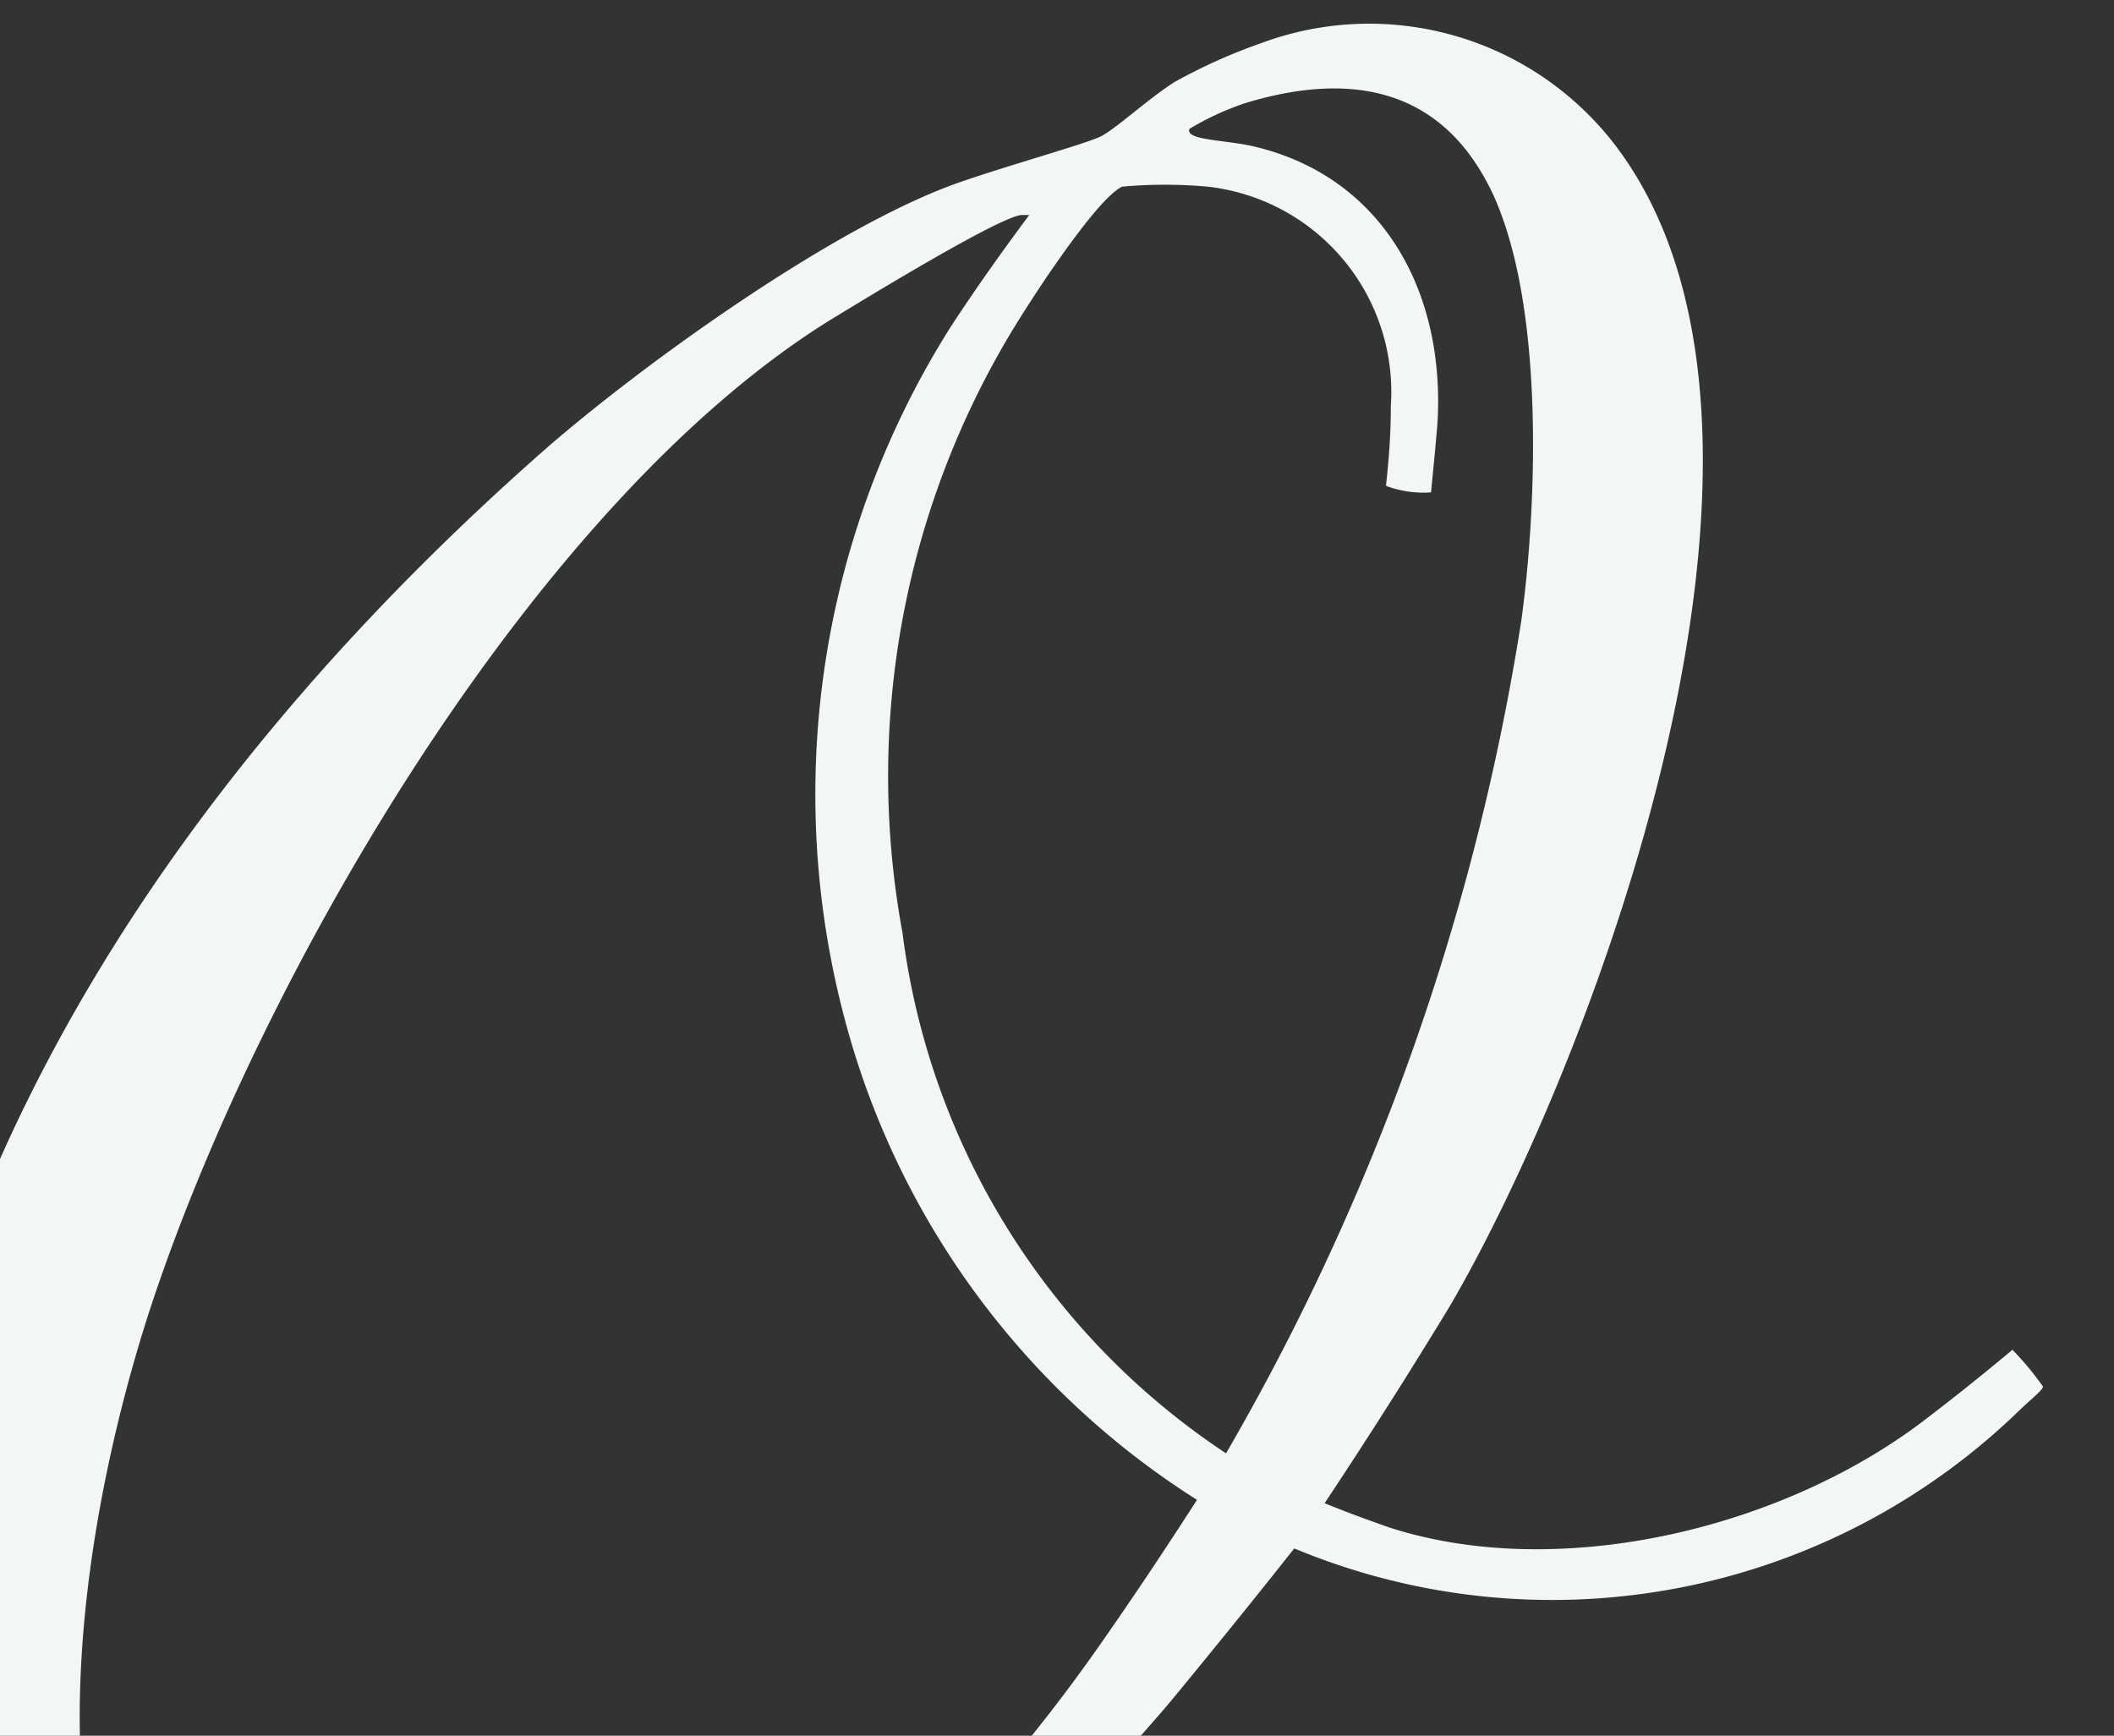 <?xml version="1.0" encoding="UTF-8"?>
<svg xmlns="http://www.w3.org/2000/svg" viewBox="0 0 126.75 104.07"><rect x="0" y="0" width="126.75" height="104.07" fill="#333333" stroke="none"/><defs><style>.cls-1{isolation:isolate;}.cls-2{fill:none;}.cls-3{fill:#f2f6f7;mix-blend-mode:multiply;}</style></defs><title>o-accent copy</title><g class="cls-1"><g id="Layer_1" data-name="Layer 1"><path class="cls-2" d="M91.18,37.25c.87-6.25,1.49-18.48-1.62-25.43-2.85-6.35-8.27-7.64-14.89-5.64a16.86,16.86,0,0,0-3.39,1.56c-.22.64,1.86.62,3.65,1,7.89,1.77,11.74,8.7,11.22,16.74-.12,1.42-.24,2.63-.38,4.05a6.32,6.32,0,0,1-2.7-.39c.18-1.68.26-3.1.29-4.78a12.39,12.39,0,0,0-11-13.16,28.79,28.79,0,0,0-5.1,0c-1.42.63-5,6-6.66,8.73a51.67,51.67,0,0,0-6.52,36A44.07,44.07,0,0,0,73.48,87.15,143.76,143.76,0,0,0,91.18,37.25Z"/><path class="cls-2" d="M126.75,0H0V69.49c7.12-16,18.67-30.16,32.39-42.29C37.93,22.3,49.78,13.65,57.48,11c3-1,7.84-2.39,8.58-2.8,1-.57,2.79-2.18,4.36-3.23A33.11,33.11,0,0,1,75.58,2.6,18.58,18.58,0,0,1,96.81,8.66C110.08,26,95.18,64.25,86.9,78.36c-2.55,4.19-4.78,7.7-7.48,11.77,1.37.56,2.51,1,3.87,1.45,9.93,3.22,23.13.26,31.83-6.23,2-1.52,3.64-2.83,5.54-4.42a17.86,17.86,0,0,1,1.82,2.19c.08.16-.65.72-1.39,1.43A40.21,40.21,0,0,1,77.6,92.84c-2.45,3.1-4.55,5.69-7,8.72-.69.84-1.42,1.67-2.16,2.51h58.35Z"/><path class="cls-2" d="M66,98.59c2.09-3,3.83-5.56,5.8-8.66A48.88,48.88,0,0,1,51.36,63.67,52.45,52.45,0,0,1,57,19.6c1.61-2.4,3-4.4,4.74-6.73l-.47,0C59.69,13.07,50.1,19,50,19.05,32.53,29.74,16.4,57.11,9.54,76.88c-2.61,7.5-4.94,17.7-4.75,27.19H61.86C63.37,102.19,64.75,100.34,66,98.59Z"/><path class="cls-3" d="M77.6,92.84a40.21,40.21,0,0,0,43.49-8.29c.74-.71,1.47-1.27,1.39-1.43a17.86,17.86,0,0,0-1.82-2.19c-1.9,1.59-3.54,2.9-5.54,4.42-8.7,6.49-21.9,9.45-31.83,6.23-1.36-.48-2.5-.89-3.87-1.45,2.7-4.07,4.93-7.58,7.48-11.77C95.18,64.25,110.08,26,96.81,8.66A18.58,18.58,0,0,0,75.58,2.6a33.11,33.11,0,0,0-5.16,2.32c-1.57,1-3.35,2.66-4.36,3.23-.74.41-5.61,1.76-8.58,2.8-7.7,2.7-19.55,11.35-25.09,16.25C18.67,39.33,7.12,53.5,0,69.49v34.58H4.79C4.6,94.58,6.93,84.38,9.54,76.88,16.4,57.11,32.53,29.74,50,19.05c.11-.05,9.7-6,11.24-6.16l.47,0C60,15.2,58.57,17.2,57,19.6a52.45,52.45,0,0,0-5.6,44.07A48.88,48.88,0,0,0,71.77,89.93c-2,3.1-3.71,5.67-5.8,8.66-1.22,1.75-2.6,3.6-4.11,5.48H68.4c.74-.84,1.47-1.67,2.16-2.51C73.05,98.53,75.15,95.94,77.6,92.84ZM54.11,55.92a51.67,51.67,0,0,1,6.52-36c1.64-2.71,5.24-8.1,6.66-8.73a28.79,28.79,0,0,1,5.1,0,12.39,12.39,0,0,1,11,13.16c0,1.68-.11,3.1-.29,4.78a6.32,6.32,0,0,0,2.7.39c.14-1.42.26-2.63.38-4.05.52-8-3.33-15-11.22-16.74-1.79-.36-3.87-.34-3.65-1a16.86,16.86,0,0,1,3.39-1.56c6.62-2,12-.71,14.89,5.64,3.11,7,2.49,19.18,1.62,25.43a143.76,143.76,0,0,1-17.7,49.9A44.07,44.07,0,0,1,54.11,55.92Z"/></g></g></svg>
